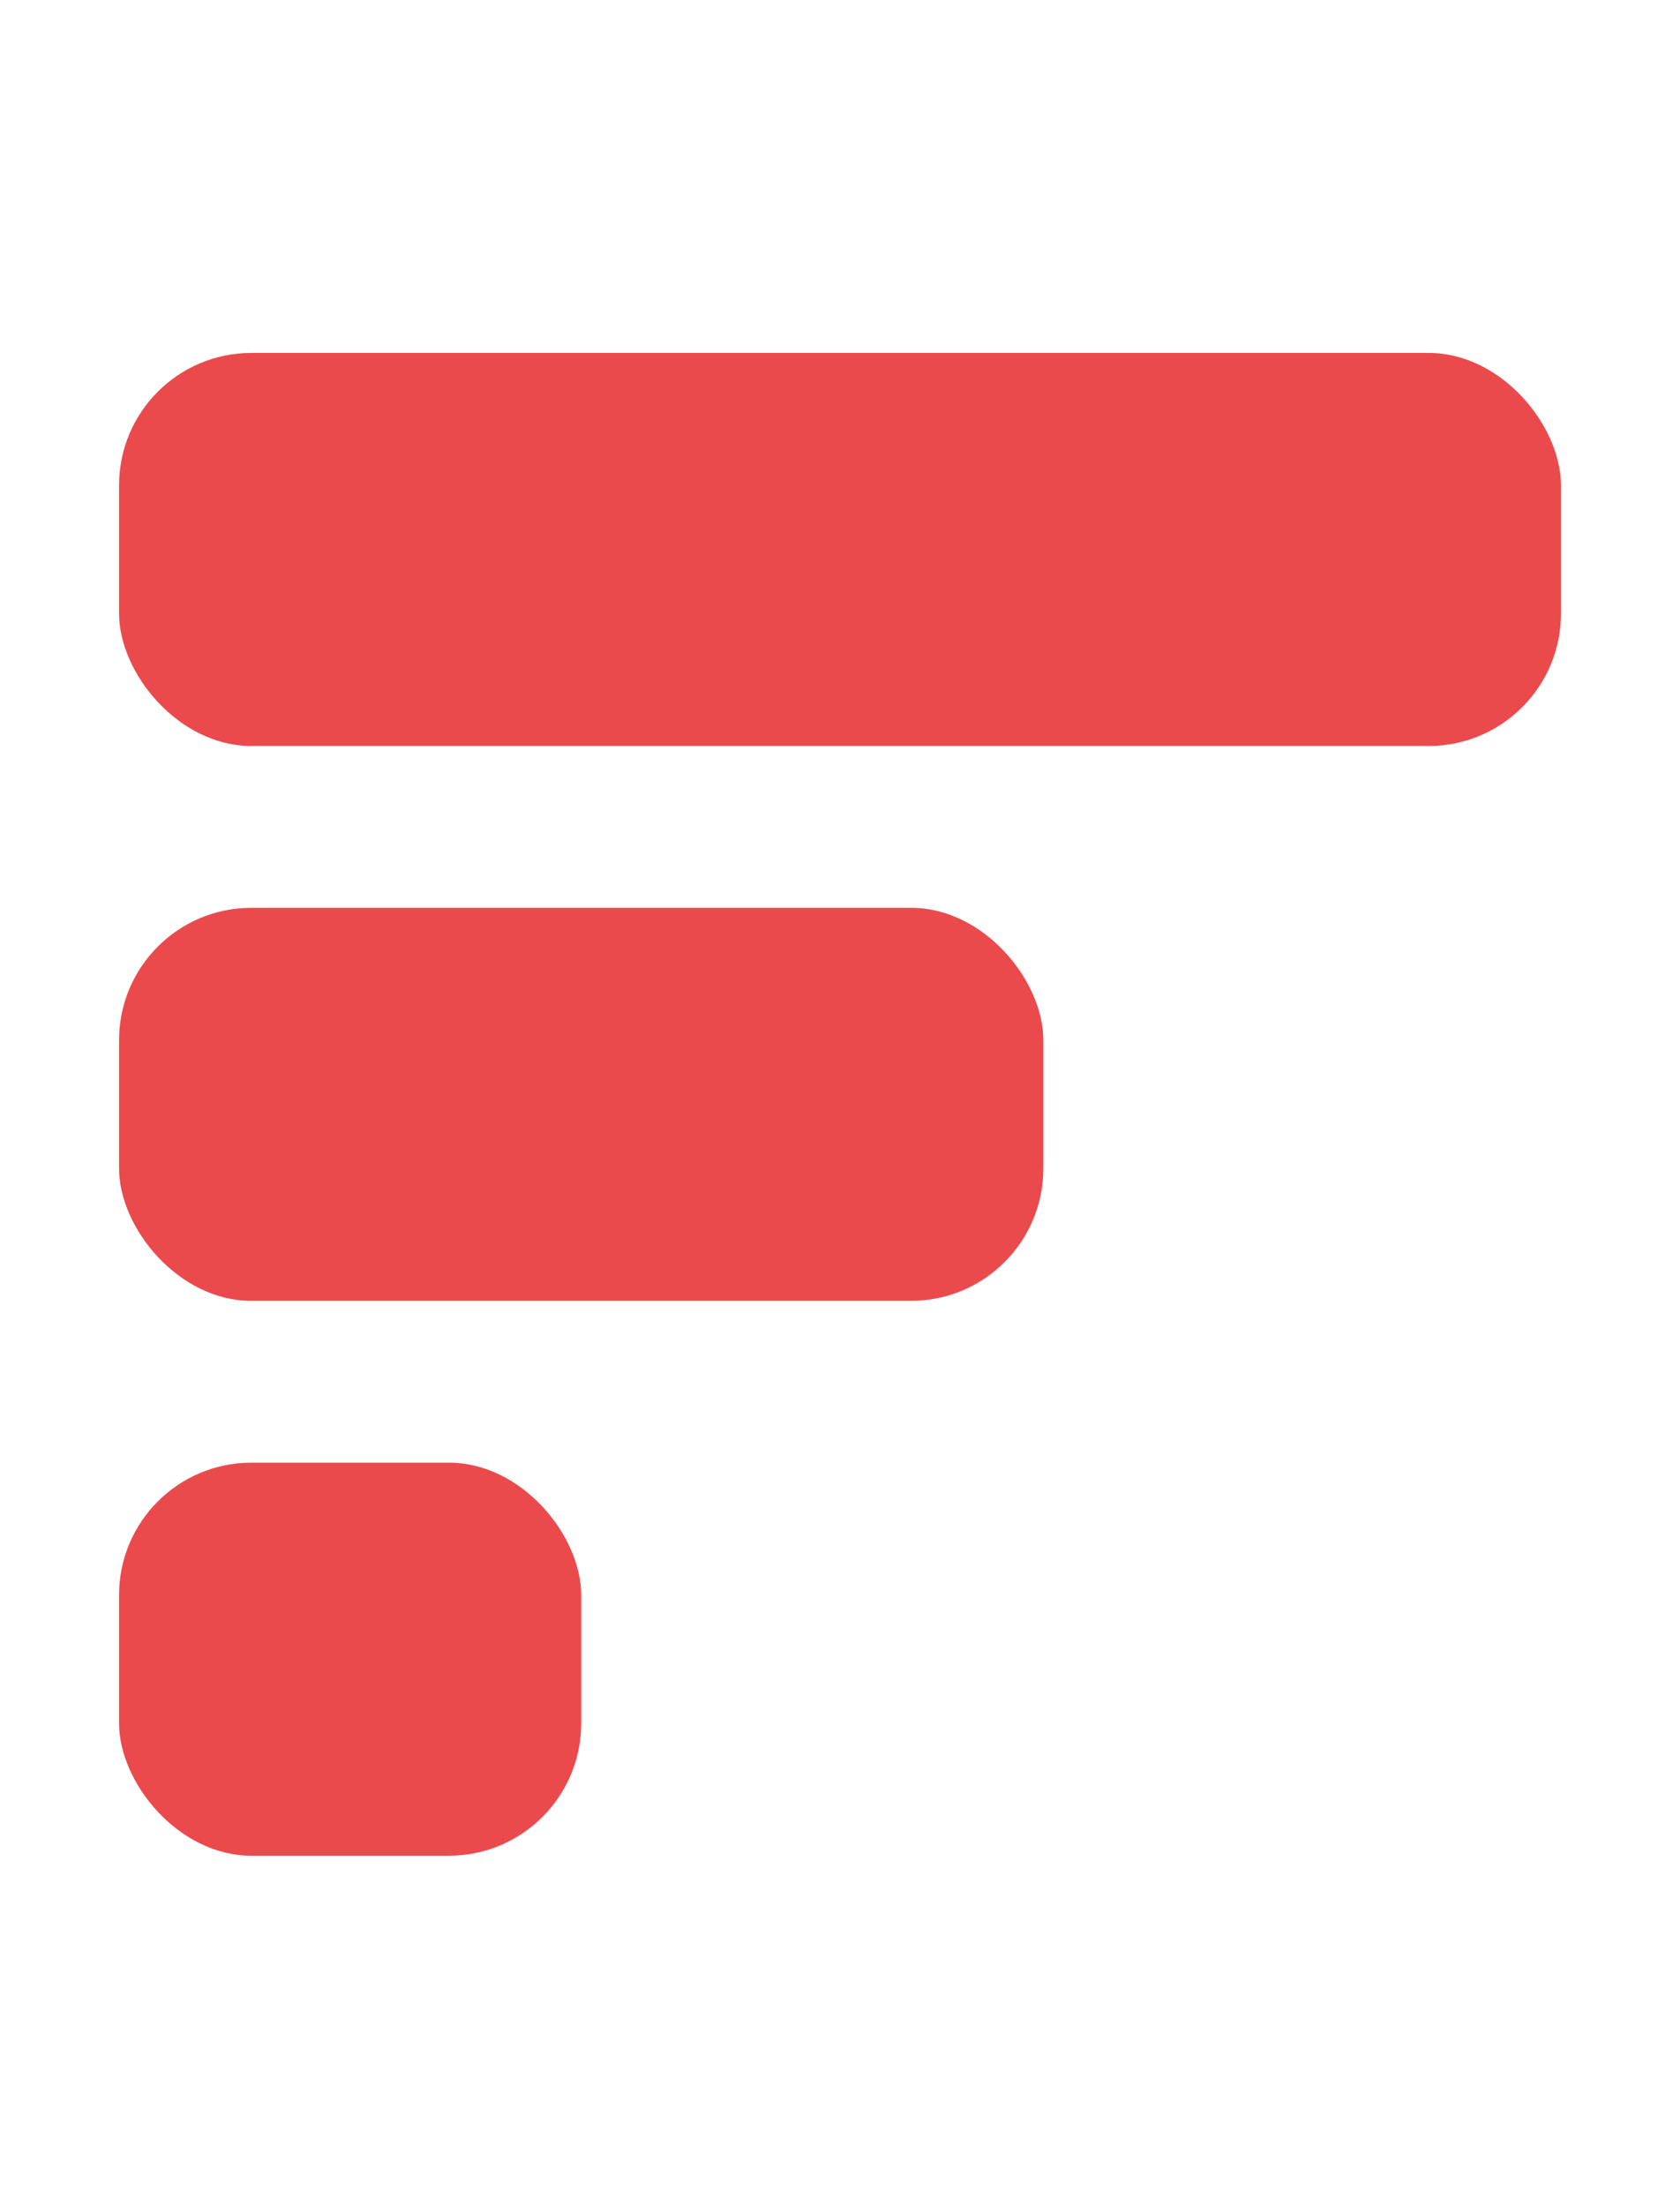 <svg width="381" height="500" viewBox="0 0 381 500" fill="none" xmlns="http://www.w3.org/2000/svg">
<rect x="27" y="80" width="327" height="89.087" rx="30" fill="#EB4A4C"/>
<rect x="27" y="205.77" width="209.615" height="89.087" rx="30" fill="#EB4A4C"/>
<rect x="27" y="331.538" width="104.808" height="89.087" rx="30" fill="#EB4A4C"/>
</svg>
